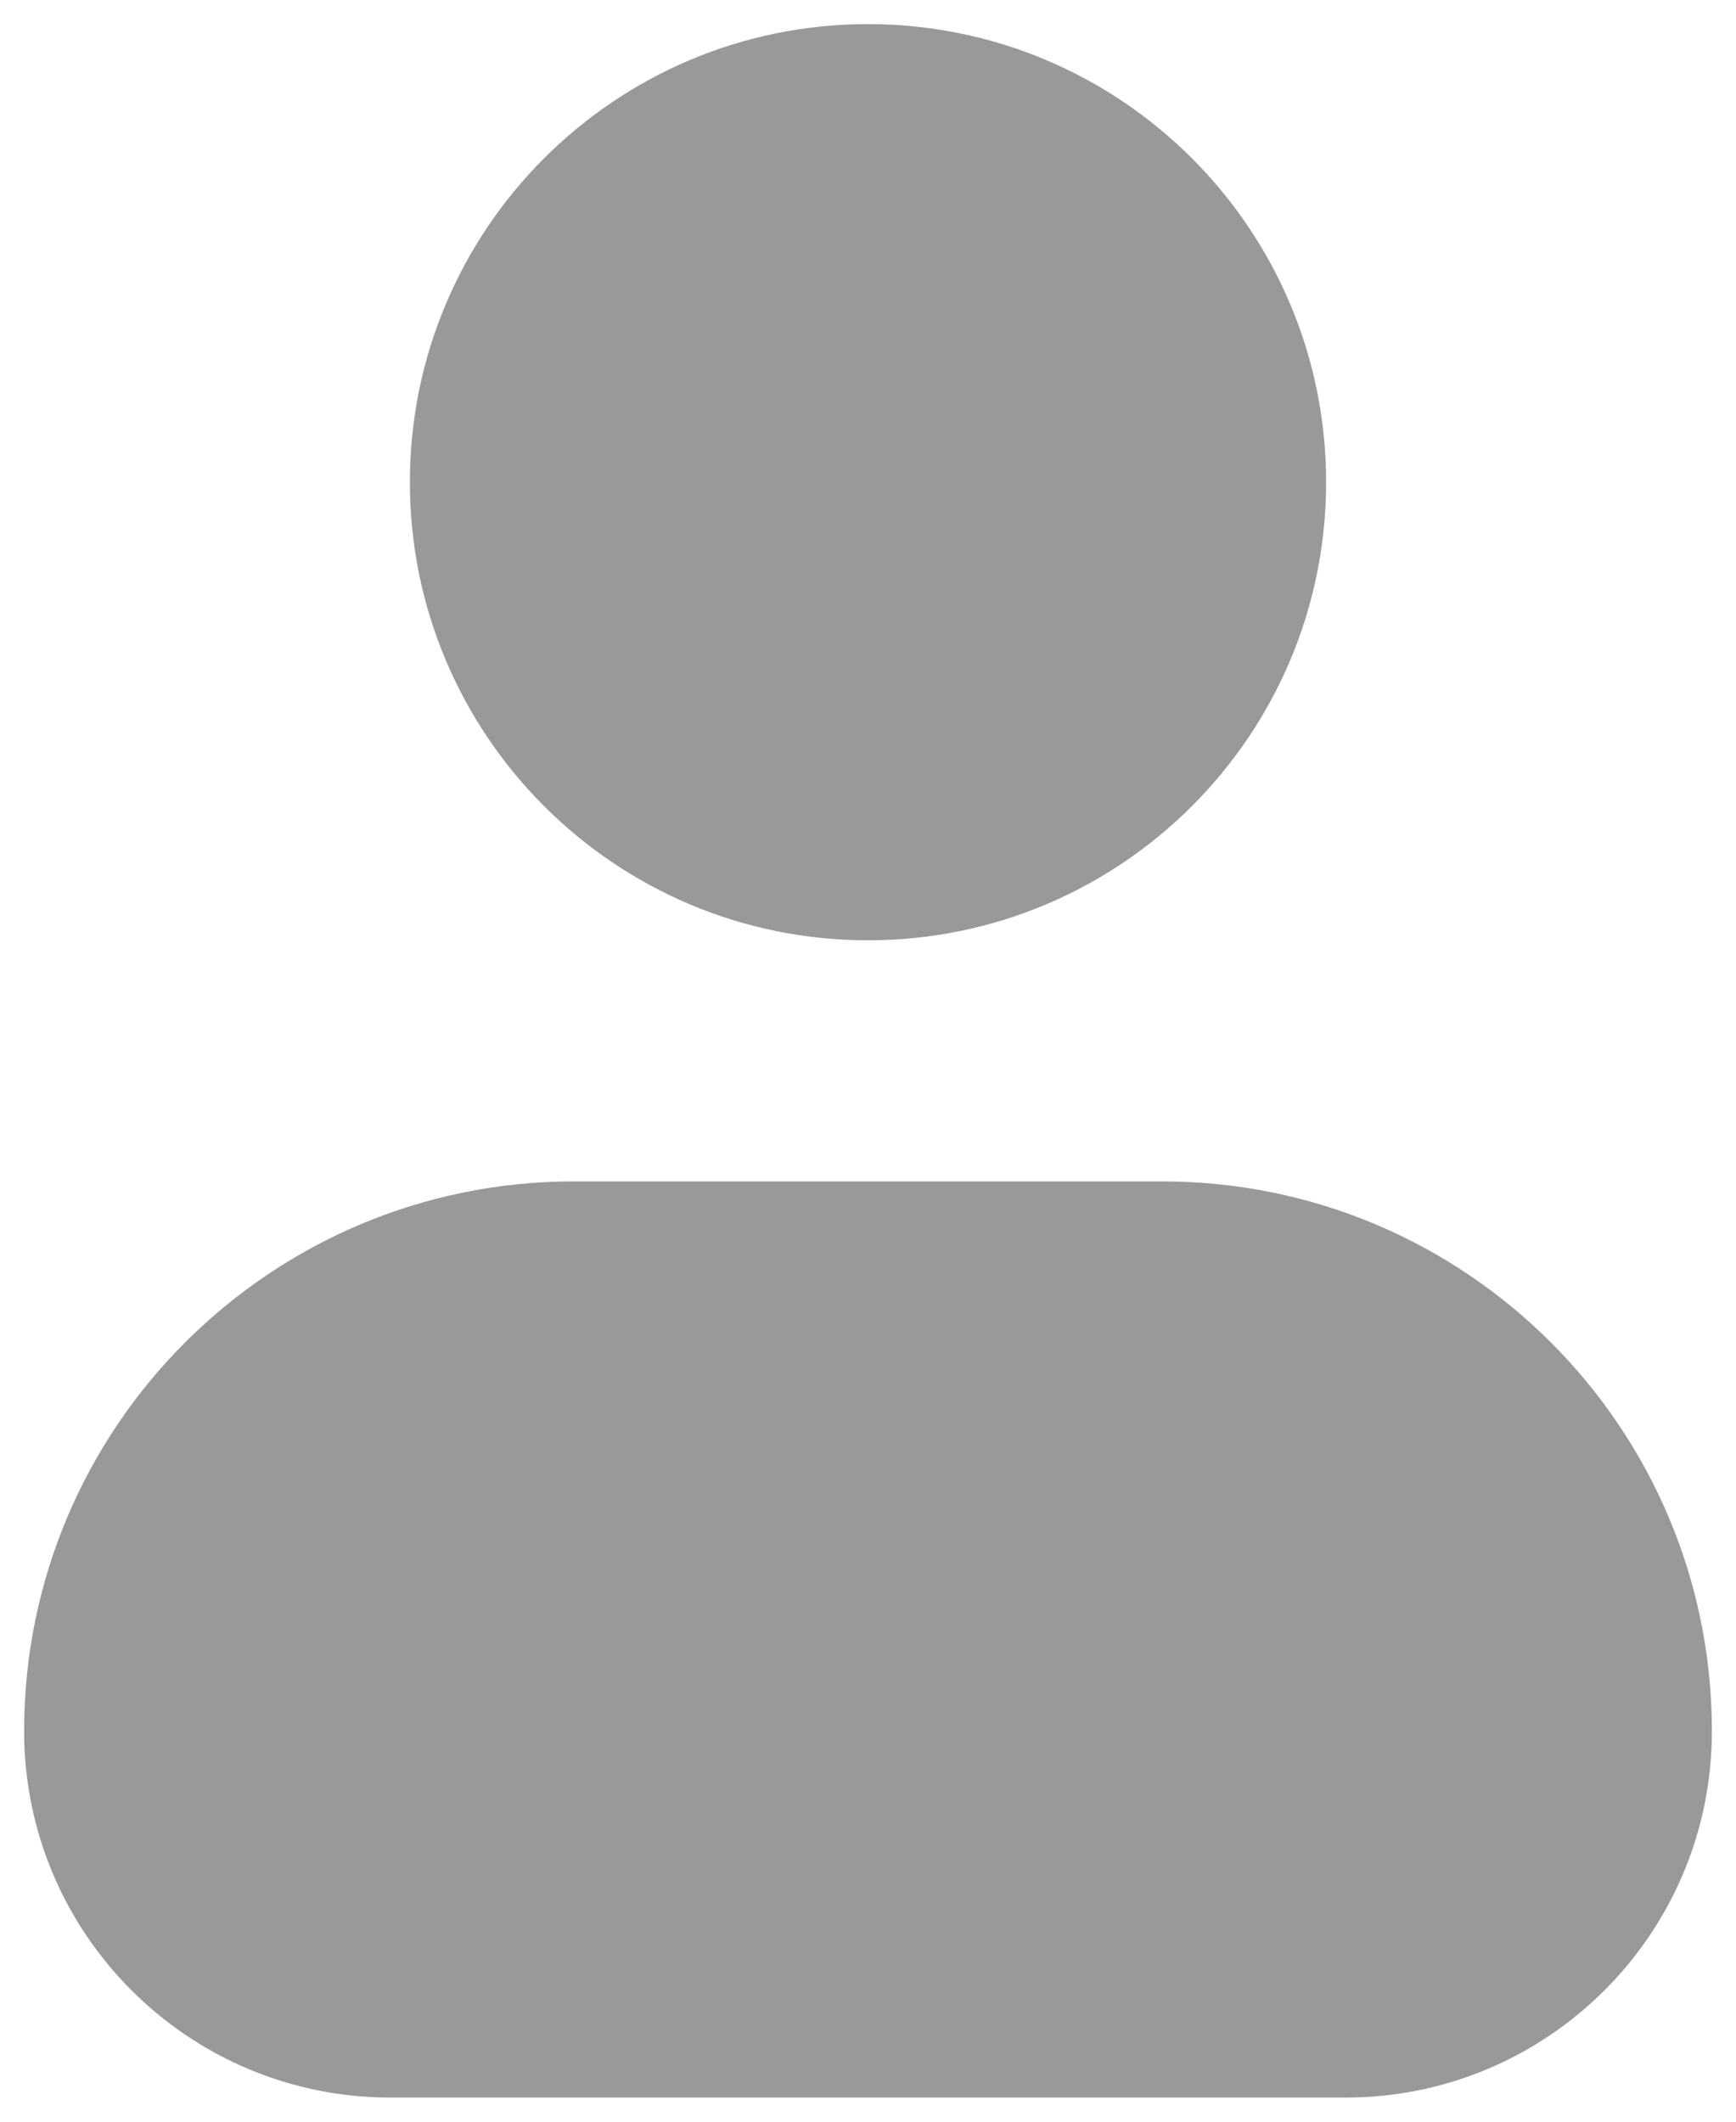 <svg width="18" height="22" viewBox="0 0 18 22" fill="none" xmlns="http://www.w3.org/2000/svg">
    <path d="M4.25 5C4.25 2.377 6.377 0.25 9 0.25C11.623 0.25 13.75 2.377 13.75 5C13.75 7.623 11.623 9.75 9 9.75C6.377 9.75 4.25 7.623 4.25 5Z" fill="#999999"/>
    <path d="M5.95 12.25C2.802 12.25 0.25 14.802 0.25 17.95C0.25 20.049 1.951 21.75 4.05 21.75H13.95C16.049 21.75 17.75 20.049 17.75 17.95C17.75 14.802 15.198 12.25 12.05 12.25H5.95Z" fill="#999999"/>
</svg>
    